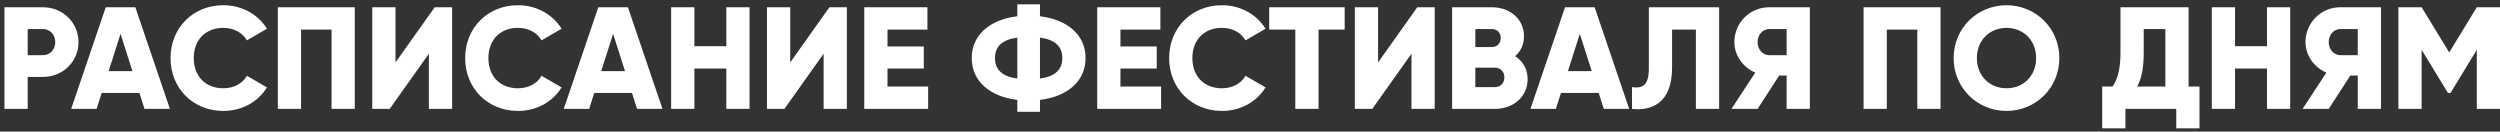 <?xml version="1.0" encoding="UTF-8"?> <svg xmlns="http://www.w3.org/2000/svg" width="551" height="29" viewBox="0 0 551 29" fill="none"><rect x="0" y="0" width="551" height="29" fill="#333333" stroke="none"/><path d="M9.463 1.6C13.879 1.6 17.302 5.024 17.302 9.28C17.302 13.536 13.879 16.96 9.463 16.96H6.103V24H0.983V1.6H9.463ZM9.463 12.16C11.03 12.16 12.182 10.912 12.182 9.28C12.182 7.648 11.03 6.4 9.463 6.4H6.103V12.16H9.463ZM31.848 24L30.727 20.48H22.407L21.288 24H15.688L23.303 1.6H29.831L37.447 24H31.848ZM23.944 15.68H29.192L26.567 7.456L23.944 15.68ZM49.233 24.448C42.481 24.448 37.585 19.392 37.585 12.8C37.585 6.208 42.481 1.152 49.233 1.152C53.297 1.152 56.881 3.168 58.833 6.336L54.417 8.896C53.425 7.168 51.505 6.144 49.233 6.144C45.265 6.144 42.705 8.8 42.705 12.8C42.705 16.8 45.265 19.456 49.233 19.456C51.505 19.456 53.457 18.432 54.417 16.704L58.833 19.264C56.913 22.432 53.329 24.448 49.233 24.448ZM78.192 1.6V24H73.073V6.528H66.353V24H61.233V1.6H78.192ZM94.525 24V11.84L85.885 24H82.045V1.6H87.165V13.76L95.805 1.6H99.645V24H94.525ZM114.171 24.448C107.419 24.448 102.523 19.392 102.523 12.8C102.523 6.208 107.419 1.152 114.171 1.152C118.235 1.152 121.819 3.168 123.771 6.336L119.355 8.896C118.363 7.168 116.443 6.144 114.171 6.144C110.203 6.144 107.643 8.8 107.643 12.8C107.643 16.8 110.203 19.456 114.171 19.456C116.443 19.456 118.395 18.432 119.355 16.704L123.771 19.264C121.851 22.432 118.267 24.448 114.171 24.448ZM140.41 24L139.29 20.48H130.97L129.85 24H124.25L131.866 1.6H138.394L146.01 24H140.41ZM132.506 15.68H137.754L135.13 7.456L132.506 15.68ZM160.08 1.6H165.2V24H160.08V15.104H153.04V24H147.92V1.6H153.04V10.176H160.08V1.6ZM181.525 24V11.84L172.885 24H169.045V1.6H174.165V13.76L182.805 1.6H186.645V24H181.525ZM195.603 19.072H204.562V24H190.483V1.6H204.403V6.528H195.603V10.24H203.603V15.104H195.603V19.072ZM239.259 12.8C239.259 17.888 235.291 21.28 229.211 22.016V24.64H224.219V22.016C218.139 21.28 214.171 17.888 214.171 12.8C214.171 7.712 218.139 4.32 224.219 3.584V0.96H229.211V3.584C235.291 4.32 239.259 7.712 239.259 12.8ZM219.291 12.8C219.291 15.36 220.891 16.864 224.219 17.312V8.288C220.891 8.736 219.291 10.24 219.291 12.8ZM229.211 17.312C232.539 16.864 234.139 15.36 234.139 12.8C234.139 10.24 232.539 8.736 229.211 8.288V17.312ZM246.946 19.072H255.906V24H241.826V1.6H255.746V6.528H246.946V10.24H254.946V15.104H246.946V19.072ZM269.327 24.448C262.575 24.448 257.679 19.392 257.679 12.8C257.679 6.208 262.575 1.152 269.327 1.152C273.391 1.152 276.975 3.168 278.927 6.336L274.511 8.896C273.519 7.168 271.599 6.144 269.327 6.144C265.359 6.144 262.799 8.8 262.799 12.8C262.799 16.8 265.359 19.456 269.327 19.456C271.599 19.456 273.551 18.432 274.511 16.704L278.927 19.264C277.007 22.432 273.423 24.448 269.327 24.448ZM296.366 1.6V6.528H290.606V24H285.486V6.528H279.726V1.6H296.366ZM311.088 24V11.84L302.448 24H298.608V1.6H303.728V13.76L312.368 1.6H316.208V24H311.088ZM333.933 12.384C335.597 13.44 336.685 15.168 336.685 17.44C336.685 21.408 333.453 24 329.453 24H320.045V1.6H328.813C332.717 1.6 335.885 4.128 335.885 8C335.885 9.856 335.149 11.328 333.933 12.384ZM328.813 6.4H325.165V10.368H328.813C329.965 10.368 330.765 9.536 330.765 8.384C330.765 7.232 329.997 6.4 328.813 6.4ZM329.453 19.2C330.733 19.2 331.565 18.304 331.565 17.056C331.565 15.808 330.733 14.912 329.453 14.912H325.165V19.2H329.453ZM353.472 24L352.353 20.48H344.033L342.913 24H337.312L344.929 1.6H351.457L359.073 24H353.472ZM345.569 15.68H350.817L348.193 7.456L345.569 15.68ZM359.695 24V19.2C361.999 19.552 363.407 18.848 363.407 15.104V1.6H378.895V24H373.775V6.528H368.527V14.912C368.527 22.912 363.823 24.448 359.695 24ZM398.892 1.6V24H393.773V16.64H392.141L387.373 24H381.613L386.861 16C384.141 14.848 382.253 12.192 382.253 9.28C382.253 5.024 385.677 1.6 389.933 1.6H398.892ZM389.933 12.16H393.773V6.4H389.933C388.525 6.4 387.373 7.648 387.373 9.28C387.373 10.912 388.525 12.16 389.933 12.16ZM427.693 1.6V24H422.573V6.528H415.853V24H410.733V1.6H427.693ZM442.233 24.448C435.801 24.448 430.585 19.392 430.585 12.8C430.585 6.208 435.801 1.152 442.233 1.152C448.665 1.152 453.881 6.208 453.881 12.8C453.881 19.392 448.665 24.448 442.233 24.448ZM442.233 19.456C445.881 19.456 448.761 16.8 448.761 12.8C448.761 8.8 445.881 6.144 442.233 6.144C438.585 6.144 435.705 8.8 435.705 12.8C435.705 16.8 438.585 19.456 442.233 19.456ZM482.364 19.072H484.764V28.288H479.644V24H468.444V28.288H463.324V19.072H465.596C466.62 17.6 467.356 15.456 467.356 11.648V1.6H482.364V19.072ZM471.036 19.072H477.244V6.4H472.476V11.712C472.476 15.392 471.836 17.632 471.036 19.072ZM499.643 1.6H504.763V24H499.643V15.104H492.603V24H487.483V1.6H492.603V10.176H499.643V1.6ZM524.767 1.6V24H519.648V16.64H518.016L513.248 24H507.488L512.736 16C510.016 14.848 508.128 12.192 508.128 9.28C508.128 5.024 511.552 1.6 515.808 1.6H524.767ZM515.808 12.16H519.648V6.4H515.808C514.4 6.4 513.248 7.648 513.248 9.28C513.248 10.912 514.4 12.16 515.808 12.16ZM551.008 1.6V24H545.888V10.976L540.096 20.48H539.52L533.728 10.976V24H528.608V1.6H533.728L539.808 11.552L545.888 1.6H551.008Z" fill="white"></path></svg> 